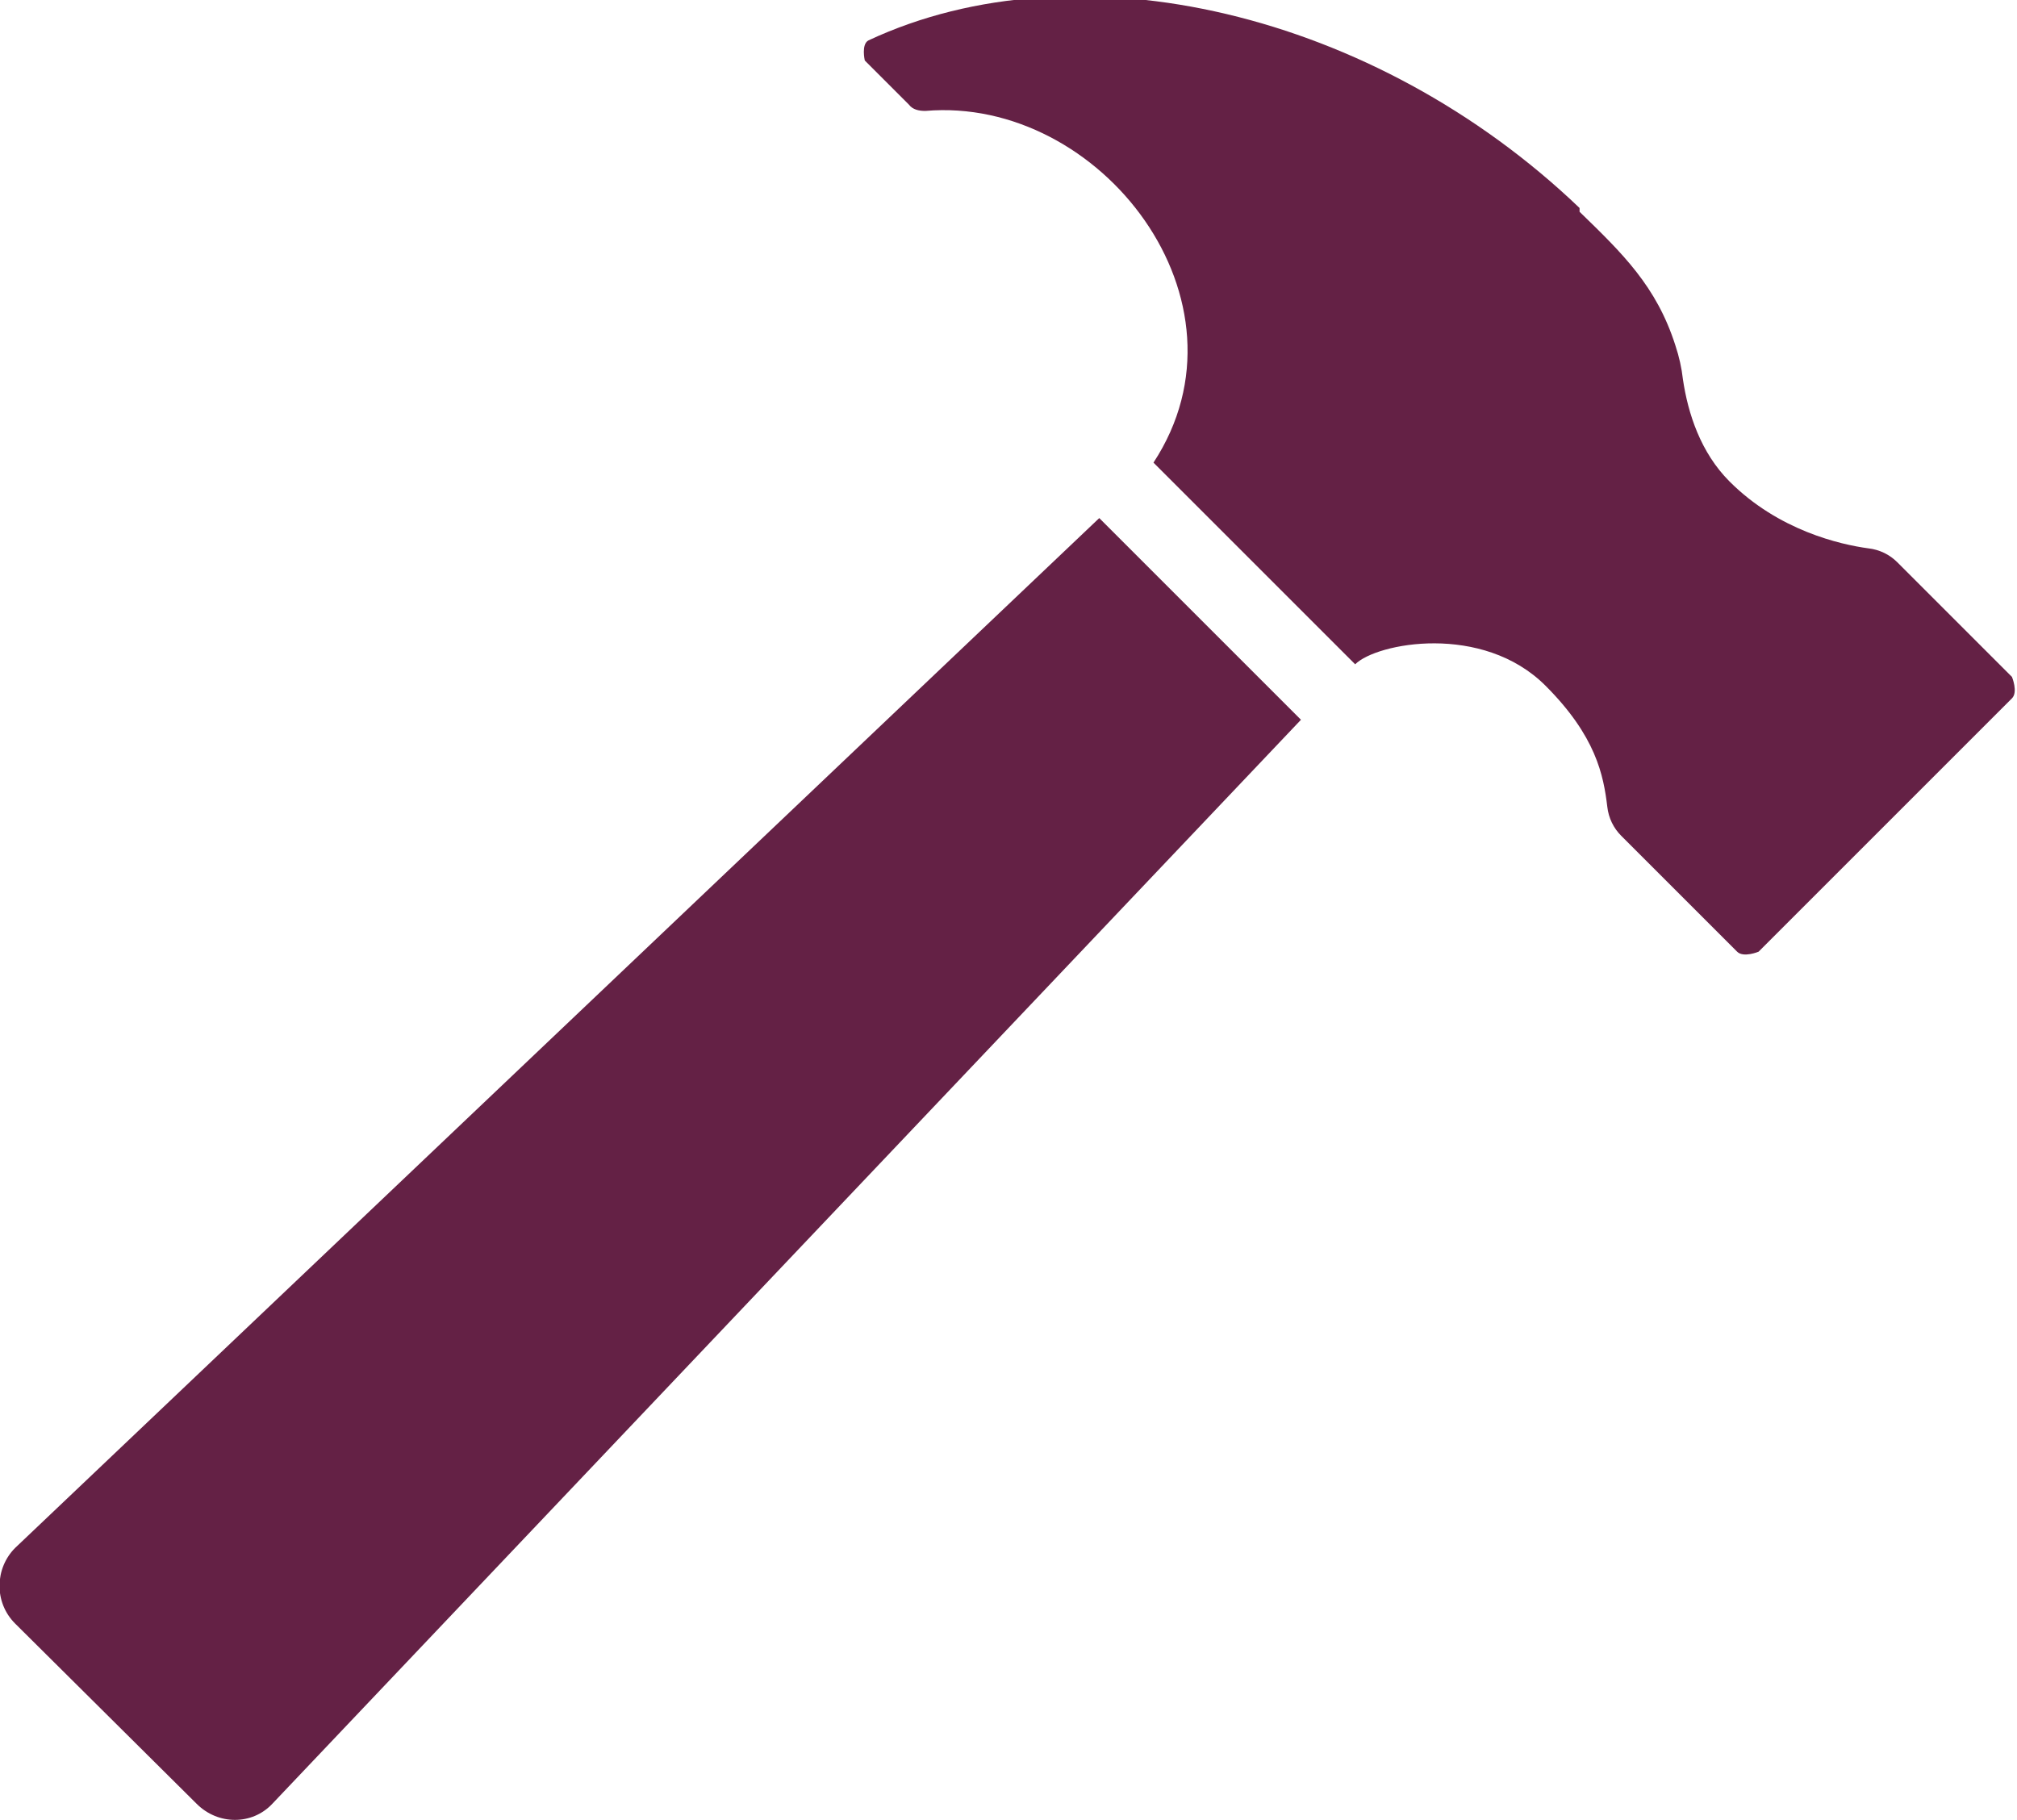 <?xml version="1.0" encoding="UTF-8"?><svg id="_レイヤー_2" xmlns="http://www.w3.org/2000/svg" viewBox="0 0 16 14.44"><defs><style>.cls-1{fill:#642145;}</style></defs><g id="_レイヤー_1-2"><g><path class="cls-1" d="M10.32,5.71L2.16,14.31c-.16,.17-.43,.17-.6,0L.12,12.88c-.17-.17-.16-.44,0-.6L8.72,4.11l1.6,1.6Z"/><path class="cls-1" d="M12.53,1.68c.34,.33,.61,.59,.76,1.06,.03,.09,.05,.18,.06,.27,.04,.27,.14,.58,.37,.81,.39,.39,.88,.5,1.1,.53,.09,.01,.17,.05,.23,.11l.91,.91s.05,.12,0,.17l-2.01,2.01s-.12,.05-.17,0l-.92-.92c-.06-.06-.1-.14-.11-.23-.03-.25-.09-.56-.49-.96-.5-.5-1.34-.34-1.51-.17l-1.6-1.6c.84-1.28-.42-2.91-1.81-2.79-.05,0-.1-.01-.13-.05l-.35-.35s-.03-.13,.03-.16c1.67-.78,4.02-.22,5.64,1.33Z"/></g></g></svg>